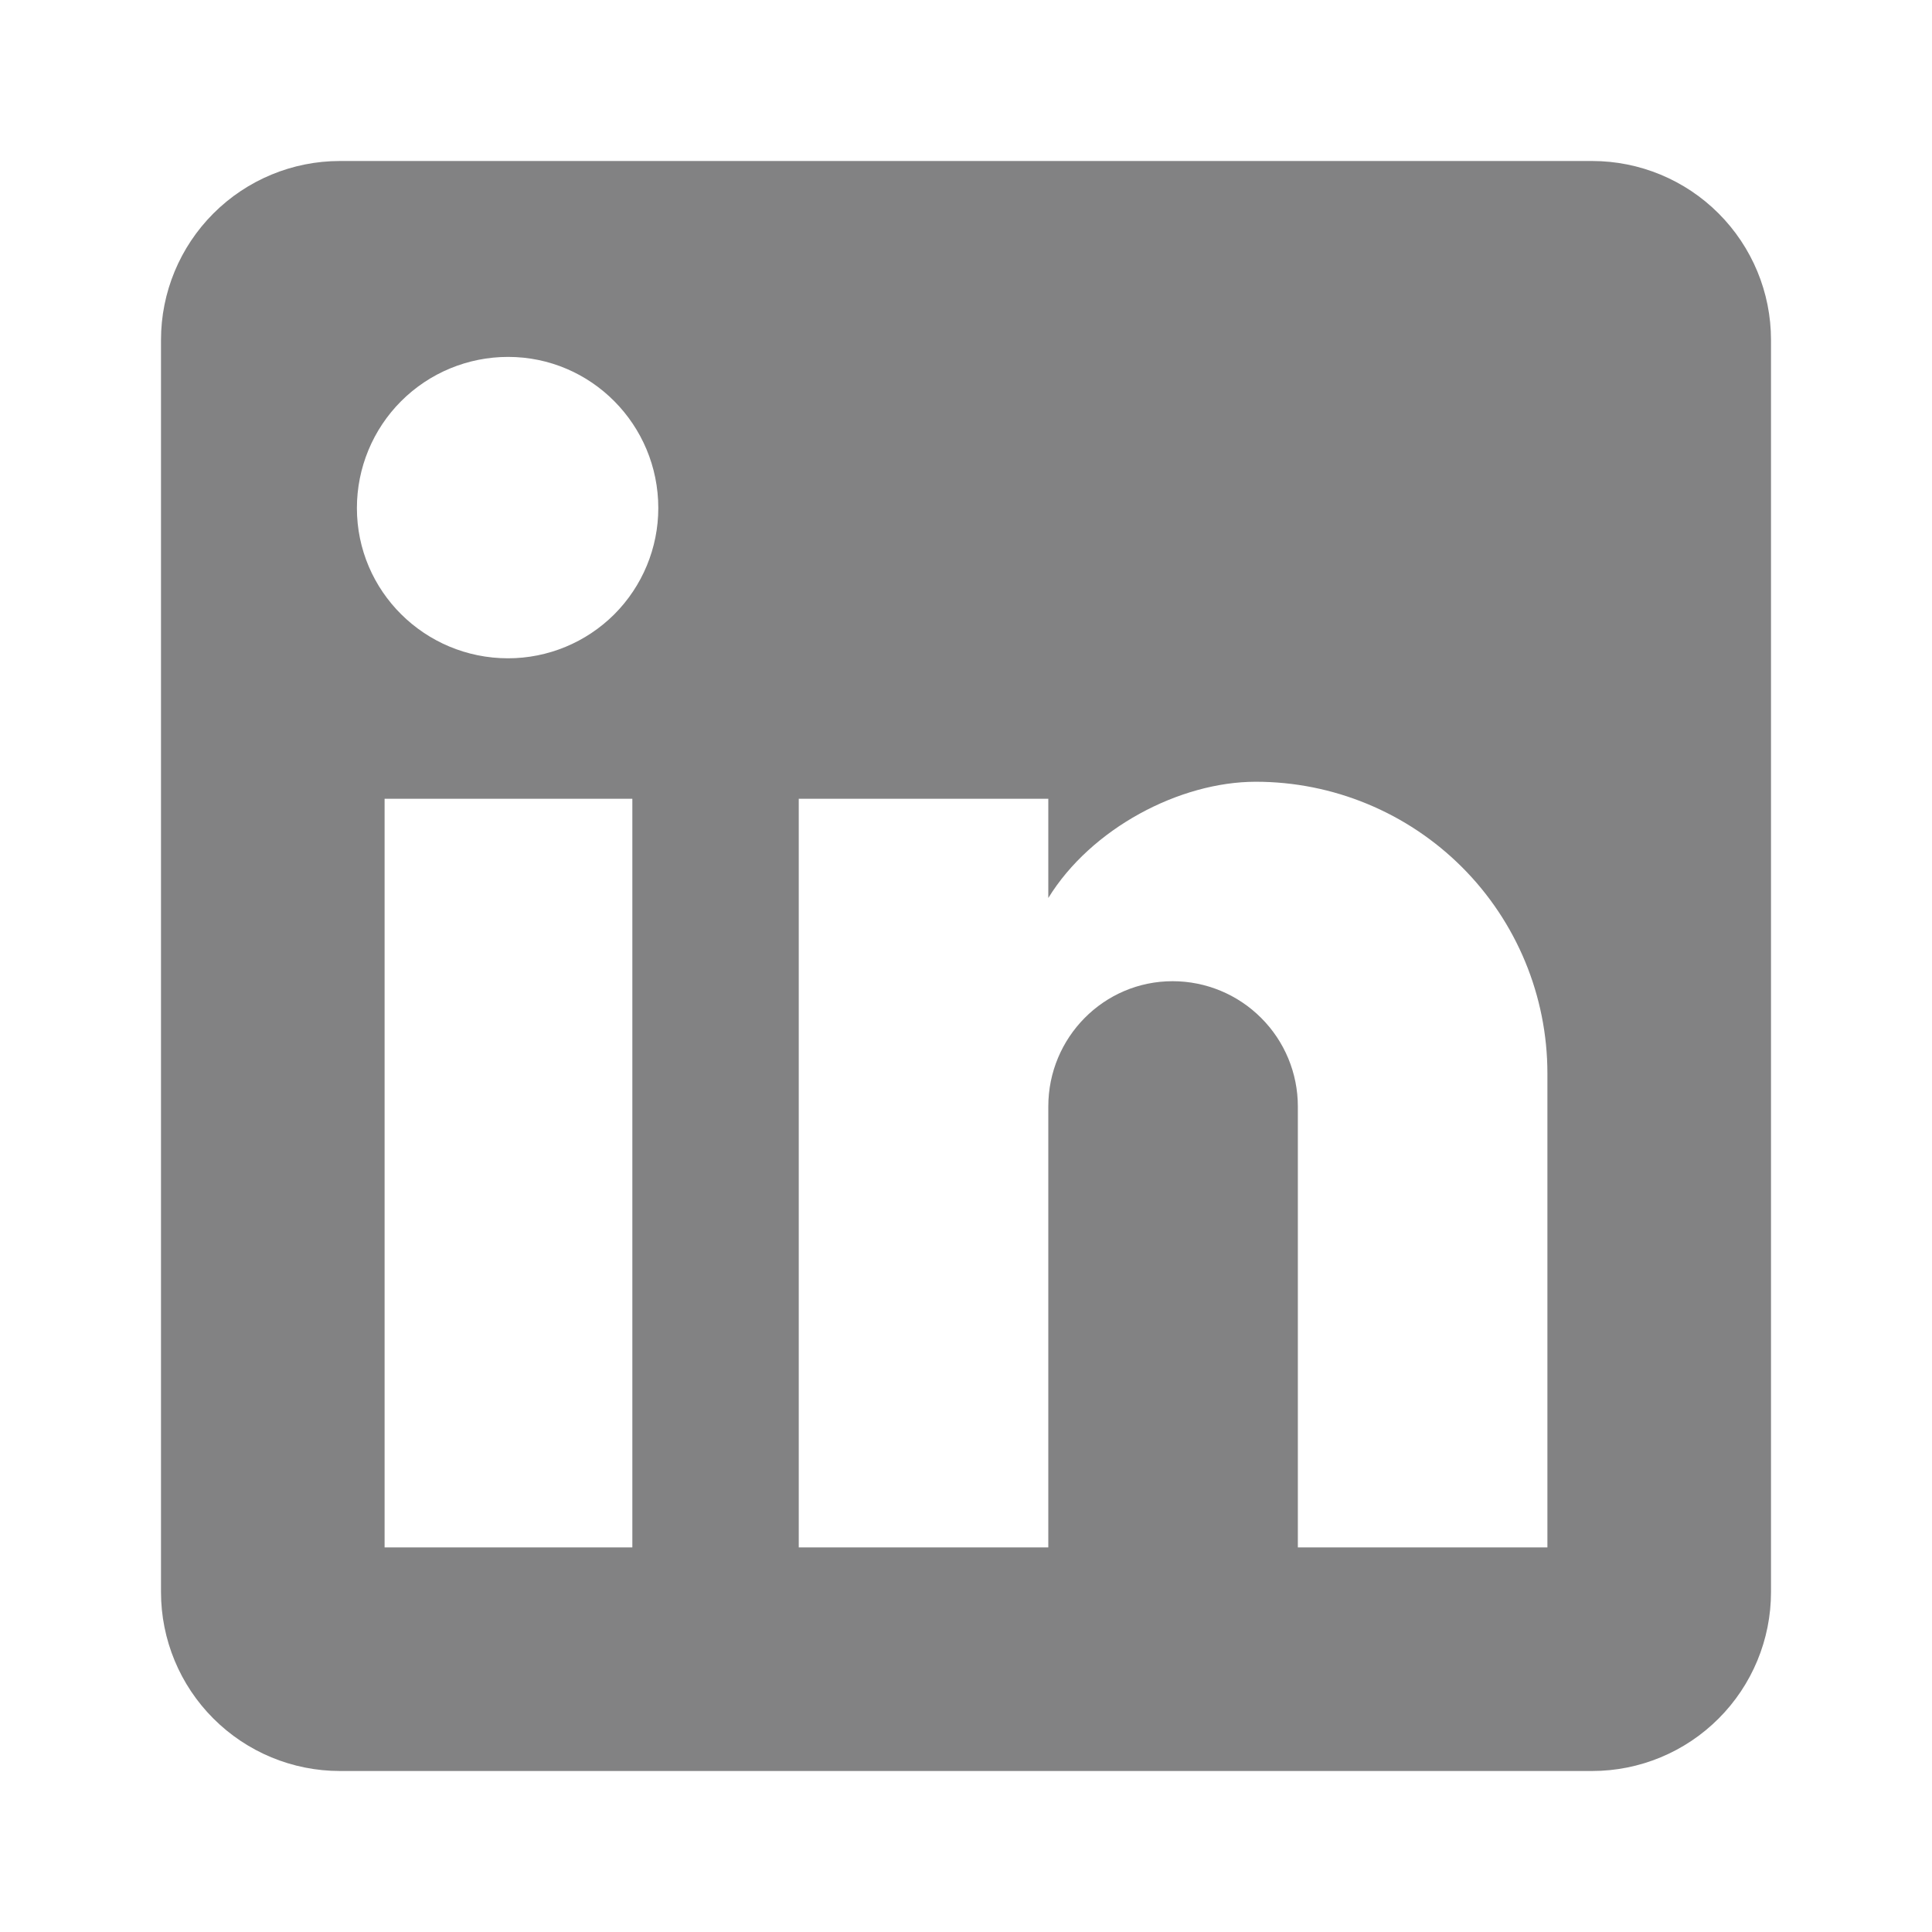 <svg width="30" height="30" viewBox="0 0 30 30" fill="none" xmlns="http://www.w3.org/2000/svg">
<g id="mdi:linkedin">
<path id="Vector" d="M24.722 2.5C25.459 2.5 26.166 2.793 26.686 3.314C27.207 3.835 27.5 4.541 27.5 5.278V24.722C27.5 25.459 27.207 26.166 26.686 26.686C26.166 27.207 25.459 27.5 24.722 27.5H5.278C4.541 27.5 3.835 27.207 3.314 26.686C2.793 26.166 2.5 25.459 2.5 24.722V5.278C2.5 4.541 2.793 3.835 3.314 3.314C3.835 2.793 4.541 2.5 5.278 2.5H24.722ZM24.028 24.028V16.667C24.028 15.466 23.551 14.314 22.702 13.465C21.852 12.616 20.701 12.139 19.5 12.139C18.319 12.139 16.944 12.861 16.278 13.944V12.403H12.403V24.028H16.278V17.181C16.278 16.111 17.139 15.236 18.208 15.236C18.724 15.236 19.219 15.441 19.583 15.806C19.948 16.17 20.153 16.665 20.153 17.181V24.028H24.028ZM7.889 10.222C8.508 10.222 9.101 9.976 9.539 9.539C9.976 9.101 10.222 8.508 10.222 7.889C10.222 6.597 9.181 5.542 7.889 5.542C7.266 5.542 6.669 5.789 6.229 6.229C5.789 6.669 5.542 7.266 5.542 7.889C5.542 9.181 6.597 10.222 7.889 10.222ZM9.819 24.028V12.403H5.972V24.028H9.819Z" fill="#828283"/>
</g>
</svg>
